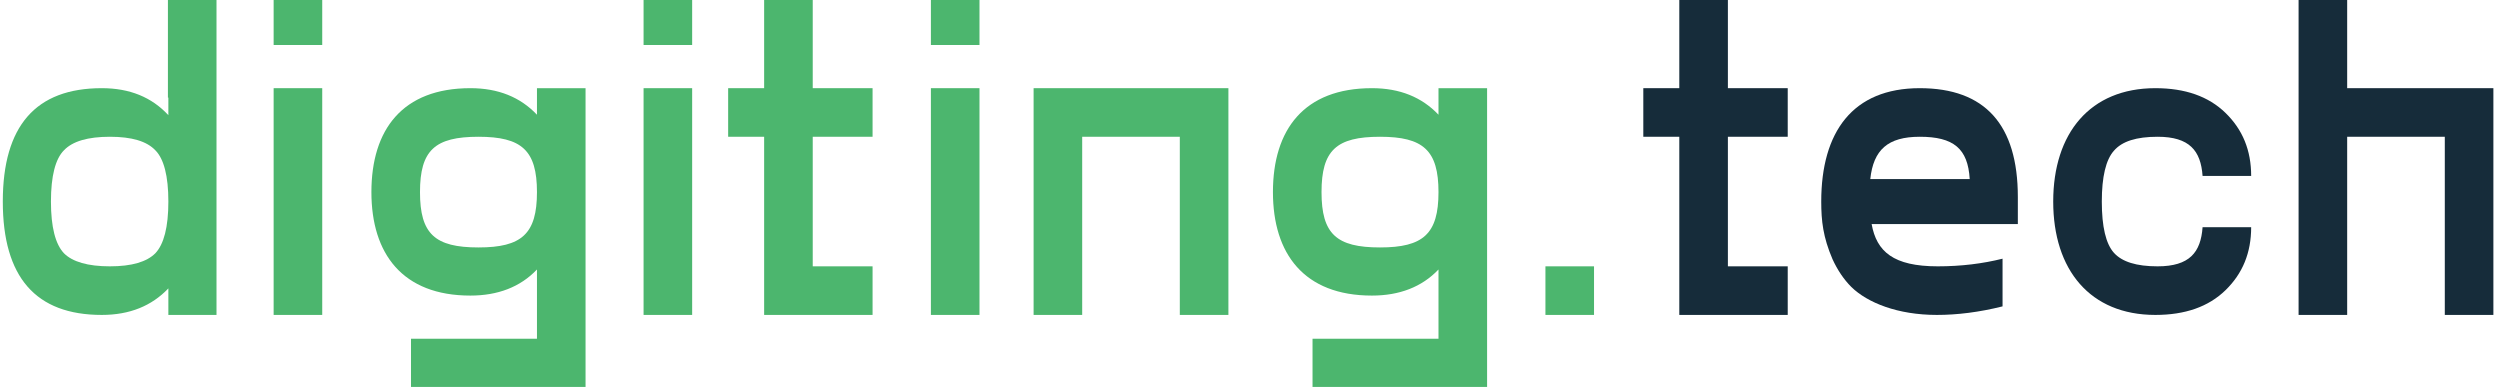 <?xml version="1.0" encoding="UTF-8"?> <svg xmlns="http://www.w3.org/2000/svg" width="336" height="52" viewBox="0 0 336 52" fill="none"> <path d="M22.568 13.121V0H29.098V42.326H22.628V38.758C20.391 41.116 17.428 42.326 13.679 42.326C4.791 42.326 0.377 37.246 0.377 27.088C0.377 16.93 4.791 11.851 13.679 11.851C17.428 11.851 20.391 13.06 22.628 15.479V13.121H22.568ZM8.6 34.042C9.749 35.191 11.805 35.795 14.768 35.795C17.73 35.795 19.726 35.191 20.875 34.042C22.023 32.833 22.628 30.535 22.628 27.088C22.628 23.642 22.023 21.344 20.875 20.195C19.726 18.986 17.73 18.381 14.768 18.381C11.805 18.381 9.749 18.986 8.6 20.195C7.451 21.344 6.847 23.642 6.847 27.088C6.847 30.535 7.451 32.833 8.6 34.042Z" fill="#4CB66E"></path> <path d="M36.777 6.047V0H43.308V6.047H36.777ZM36.777 42.326V11.851H43.308V42.326H36.777Z" fill="#4CB66E"></path> <path d="M72.168 15.419V11.851H78.698V52H55.238V45.53H72.168V36.219C69.931 38.577 66.907 39.726 63.219 39.726C54.089 39.726 49.917 34.102 49.917 25.819C49.917 17.414 54.089 11.851 63.219 11.851C66.968 11.851 69.931 13.06 72.168 15.419ZM64.308 33.256C70.112 33.256 72.168 31.442 72.168 25.819C72.168 20.195 70.112 18.381 64.308 18.381C58.442 18.381 56.447 20.195 56.447 25.819C56.447 31.442 58.442 33.256 64.308 33.256Z" fill="#4CB66E"></path> <path d="M86.496 6.047V0H93.026V6.047H86.496ZM86.496 42.326V11.851H93.026V42.326H86.496Z" fill="#4CB66E"></path> <path d="M117.273 11.851V18.381H109.231V35.795H117.273V42.326H102.701V18.381H97.864V11.851H102.701V0H109.231V11.851H117.273Z" fill="#4CB66E"></path> <path d="M125.113 6.047V0H131.643V6.047H125.113ZM125.113 42.326V11.851H131.643V42.326H125.113Z" fill="#4CB66E"></path> <path d="M138.916 11.851H165.098V42.326H158.567V18.381H145.446V42.326H138.916V11.851Z" fill="#4CB66E"></path> <path d="M193.334 15.419V11.851H199.865V52H176.404V45.53H193.334V36.219C191.097 38.577 188.074 39.726 184.386 39.726C175.255 39.726 171.083 34.102 171.083 25.819C171.083 17.414 175.255 11.851 184.386 11.851C188.134 11.851 191.097 13.06 193.334 15.419ZM185.474 33.256C191.279 33.256 193.334 31.442 193.334 25.819C193.334 20.195 191.279 18.381 185.474 18.381C179.609 18.381 177.613 20.195 177.613 25.819C177.613 31.442 179.609 33.256 185.474 33.256Z" fill="#4CB66E"></path> <path d="M207.707 42.326V35.795H214.237V42.326H207.707Z" fill="#4CB66E"></path> <path d="M240.27 11.851V18.381H232.228V35.795H240.27V42.326H225.698V18.381H220.861V11.851H225.698V0H232.228V11.851H240.27Z" fill="#162C3A"></path> <path d="M271.198 26.484V30.112H251.547C252.212 33.8 254.449 35.795 260.436 35.795C263.58 35.795 266.482 35.433 269.143 34.767V41.177C265.998 41.963 263.036 42.326 260.315 42.326C255.054 42.326 251.003 40.693 248.826 38.577C247.798 37.549 246.952 36.279 246.287 34.828C245.017 31.865 244.775 29.688 244.775 27.088C244.775 17.716 249.008 11.851 258.017 11.851C266.784 11.851 271.198 16.749 271.198 26.484ZM258.017 18.381C253.724 18.381 251.789 20.135 251.366 24.065H264.729C264.487 19.953 262.552 18.381 258.017 18.381Z" fill="#162C3A"></path> <path d="M289.678 11.851C293.669 11.851 296.813 12.94 299.111 15.177C301.408 17.414 302.557 20.195 302.557 23.642H296.027C295.785 20.256 294.273 18.381 289.98 18.381C287.138 18.381 285.204 18.986 284.115 20.256C283.027 21.465 282.483 23.763 282.483 27.088C282.483 30.474 283.027 32.772 284.115 33.981C285.204 35.191 287.138 35.795 289.98 35.795C294.273 35.795 295.785 33.921 296.027 30.535H302.557C302.557 33.981 301.408 36.763 299.111 39C296.813 41.237 293.669 42.326 289.678 42.326C280.911 42.326 275.952 36.279 275.952 27.088C275.952 17.898 280.911 11.851 289.678 11.851Z" fill="#162C3A"></path> <path d="M315.46 11.851H335.111V42.326H328.581V18.381H315.46V42.326H308.93V0H315.46V11.851Z" fill="#162C3A"></path> </svg> 
